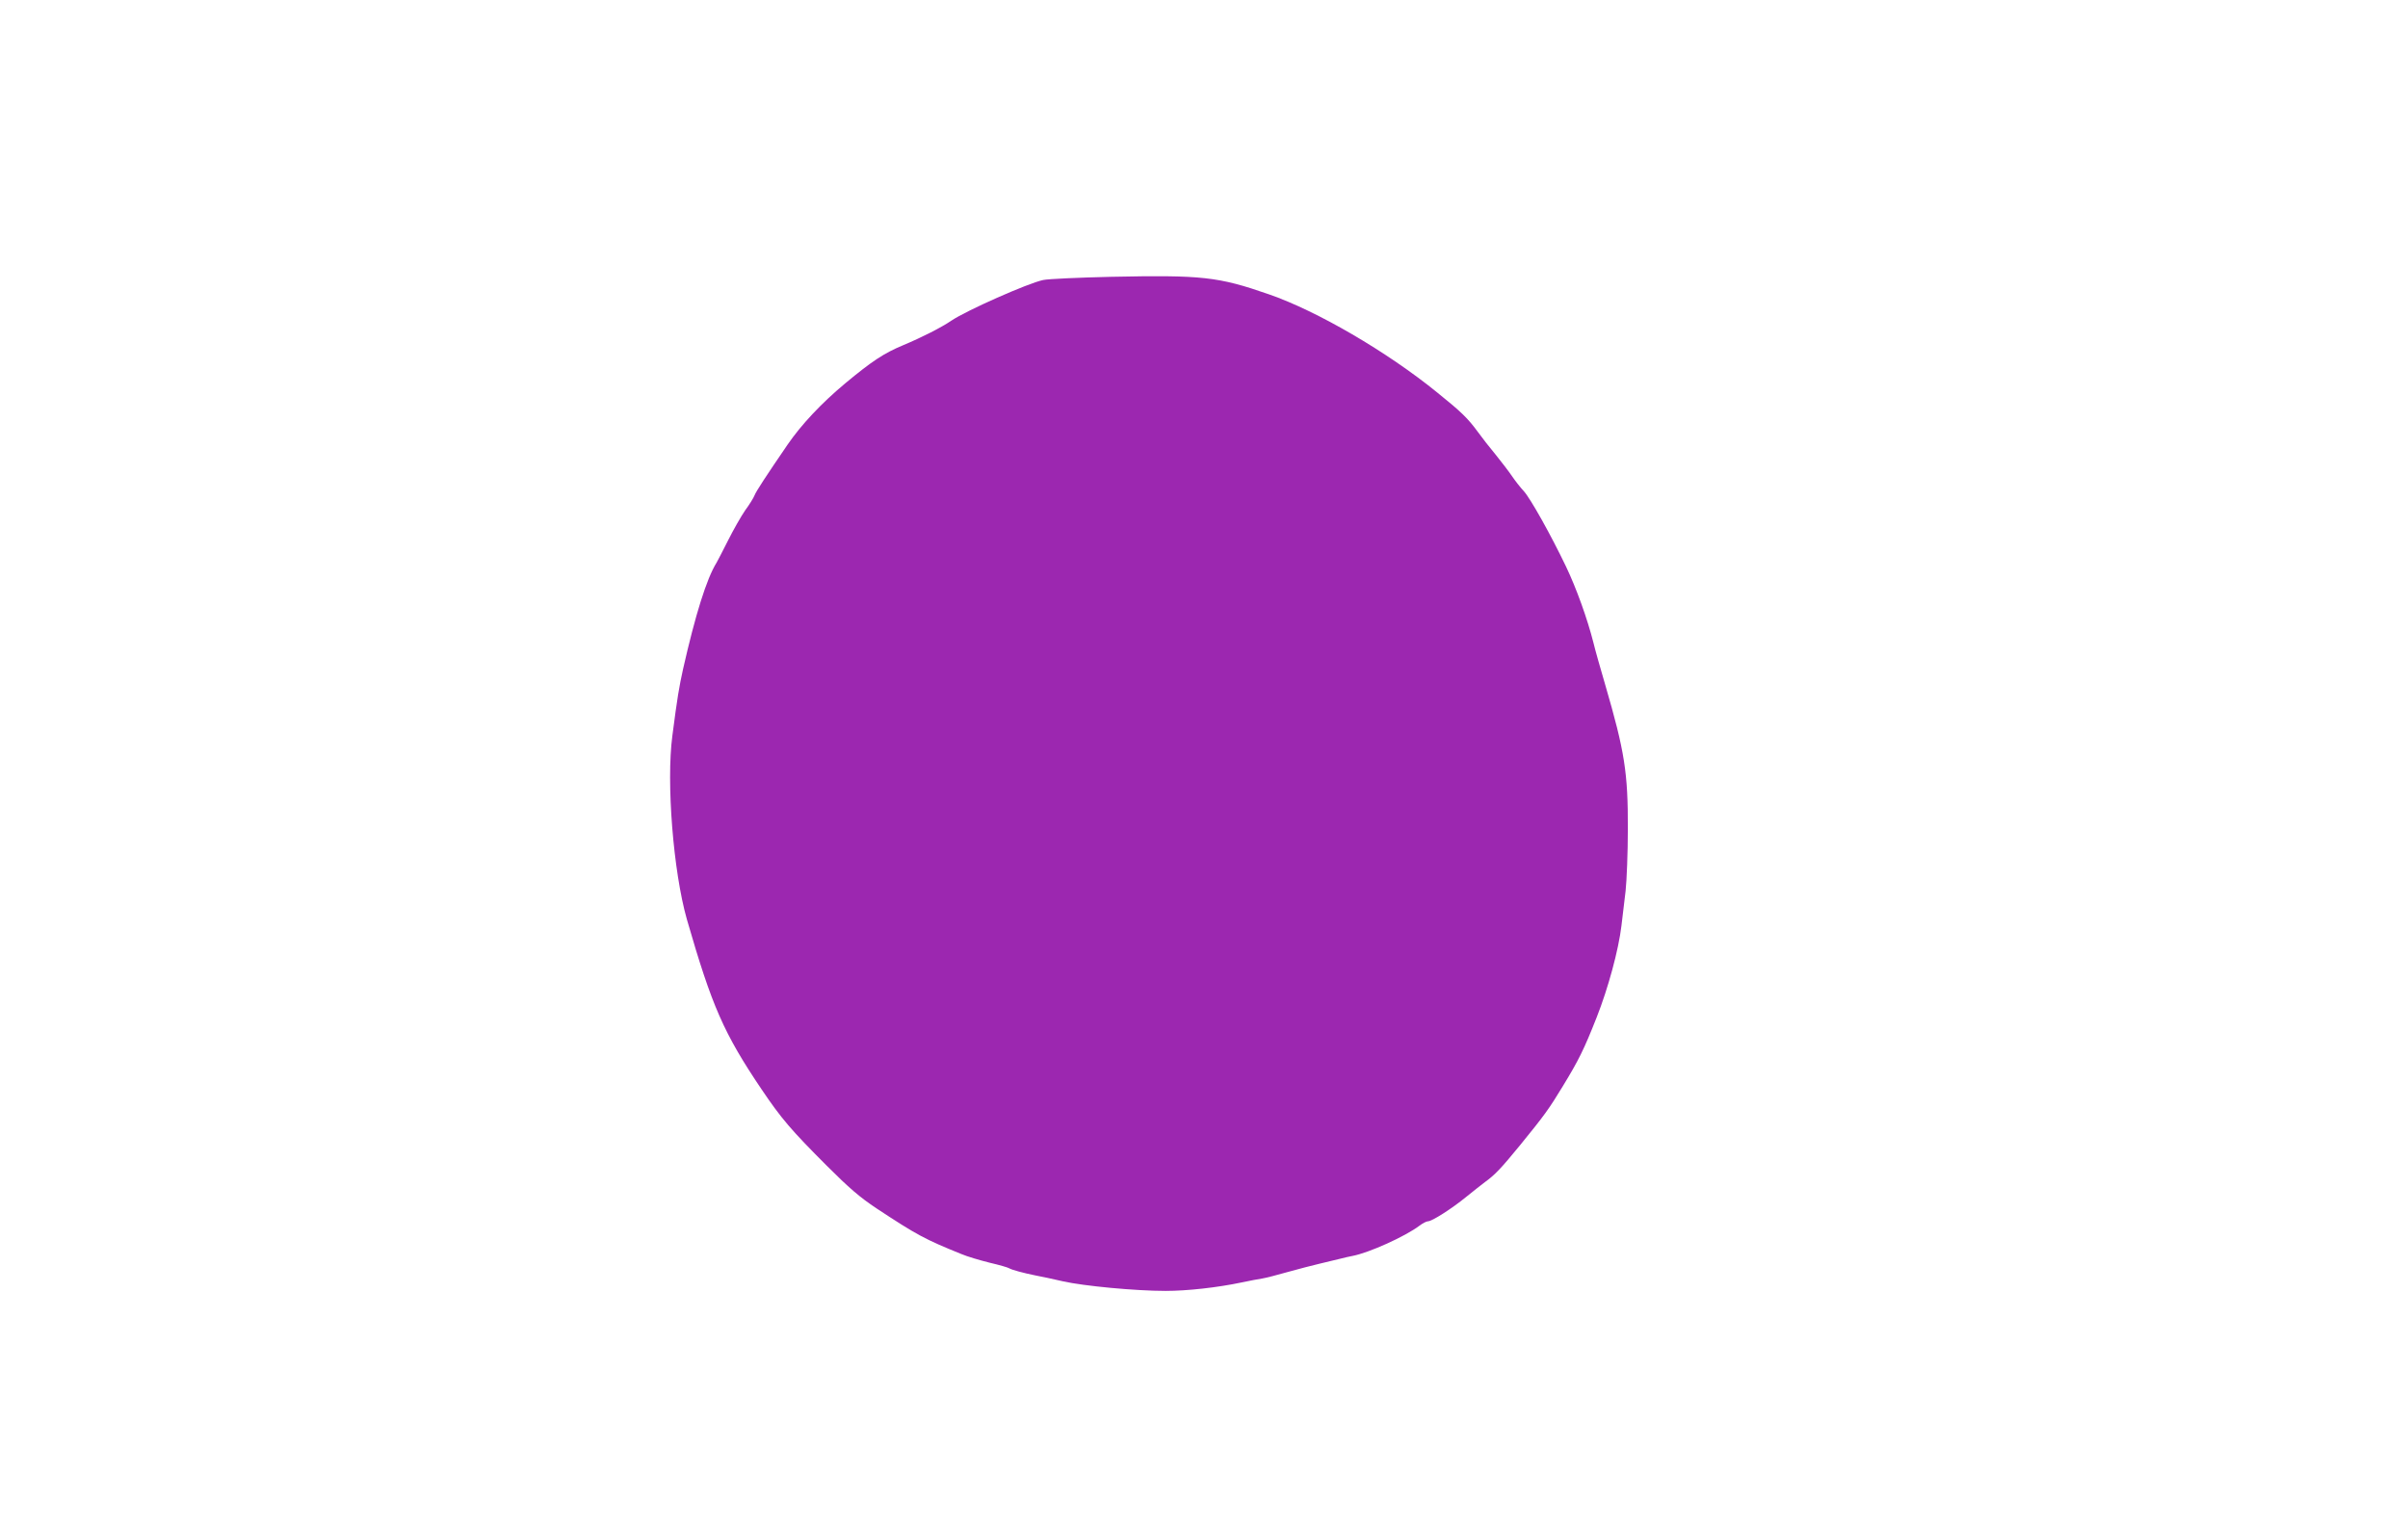 <?xml version="1.0" standalone="no"?>
<!DOCTYPE svg PUBLIC "-//W3C//DTD SVG 20010904//EN"
 "http://www.w3.org/TR/2001/REC-SVG-20010904/DTD/svg10.dtd">
<svg version="1.0" xmlns="http://www.w3.org/2000/svg"
 width="1280pt" height="813pt" viewBox="0 0 1280 813"
 preserveAspectRatio="xMidYMid meet">
<g transform="translate(0,813) scale(0.1,-0.1)"
fill="#9c27b0" stroke="none">
<path d="M5905 6659 c-170 -4 -332 -11 -360 -17 -81 -17 -408 -162 -488 -216
-51 -35 -155 -88 -255 -130 -104 -43 -168 -86 -309 -203 -127 -106 -233 -219
-306 -325 -115 -168 -168 -249 -176 -270 -5 -13 -27 -49 -50 -80 -22 -32 -63
-104 -91 -160 -29 -57 -56 -110 -61 -118 -53 -85 -113 -278 -178 -565 -21 -95
-31 -153 -57 -355 -33 -248 5 -721 77 -975 133 -461 196 -606 398 -905 104
-154 156 -215 346 -405 117 -117 176 -168 265 -227 214 -141 257 -164 450
-242 30 -13 98 -33 150 -46 52 -12 100 -26 105 -30 13 -8 75 -25 140 -38 28
-5 93 -19 145 -31 110 -25 386 -51 546 -51 115 0 276 18 404 45 41 9 91 18
110 21 19 3 81 19 137 35 57 16 131 35 165 43 35 8 83 20 108 26 25 6 56 14
70 16 88 17 279 103 356 161 17 13 37 23 45 23 21 0 126 67 202 129 38 31 83
66 100 79 54 39 86 73 186 195 132 162 155 194 229 316 83 136 112 194 179
364 61 154 117 360 132 488 6 46 15 129 22 184 6 55 12 204 12 330 1 299 -17
412 -120 765 -25 85 -54 187 -63 225 -32 126 -90 288 -146 405 -80 167 -188
360 -224 400 -18 19 -46 55 -63 80 -17 25 -56 76 -86 113 -31 37 -73 91 -94
120 -55 75 -88 107 -217 211 -267 217 -640 434 -895 522 -270 94 -356 103
-840 93z"/>
</g>
</svg>
